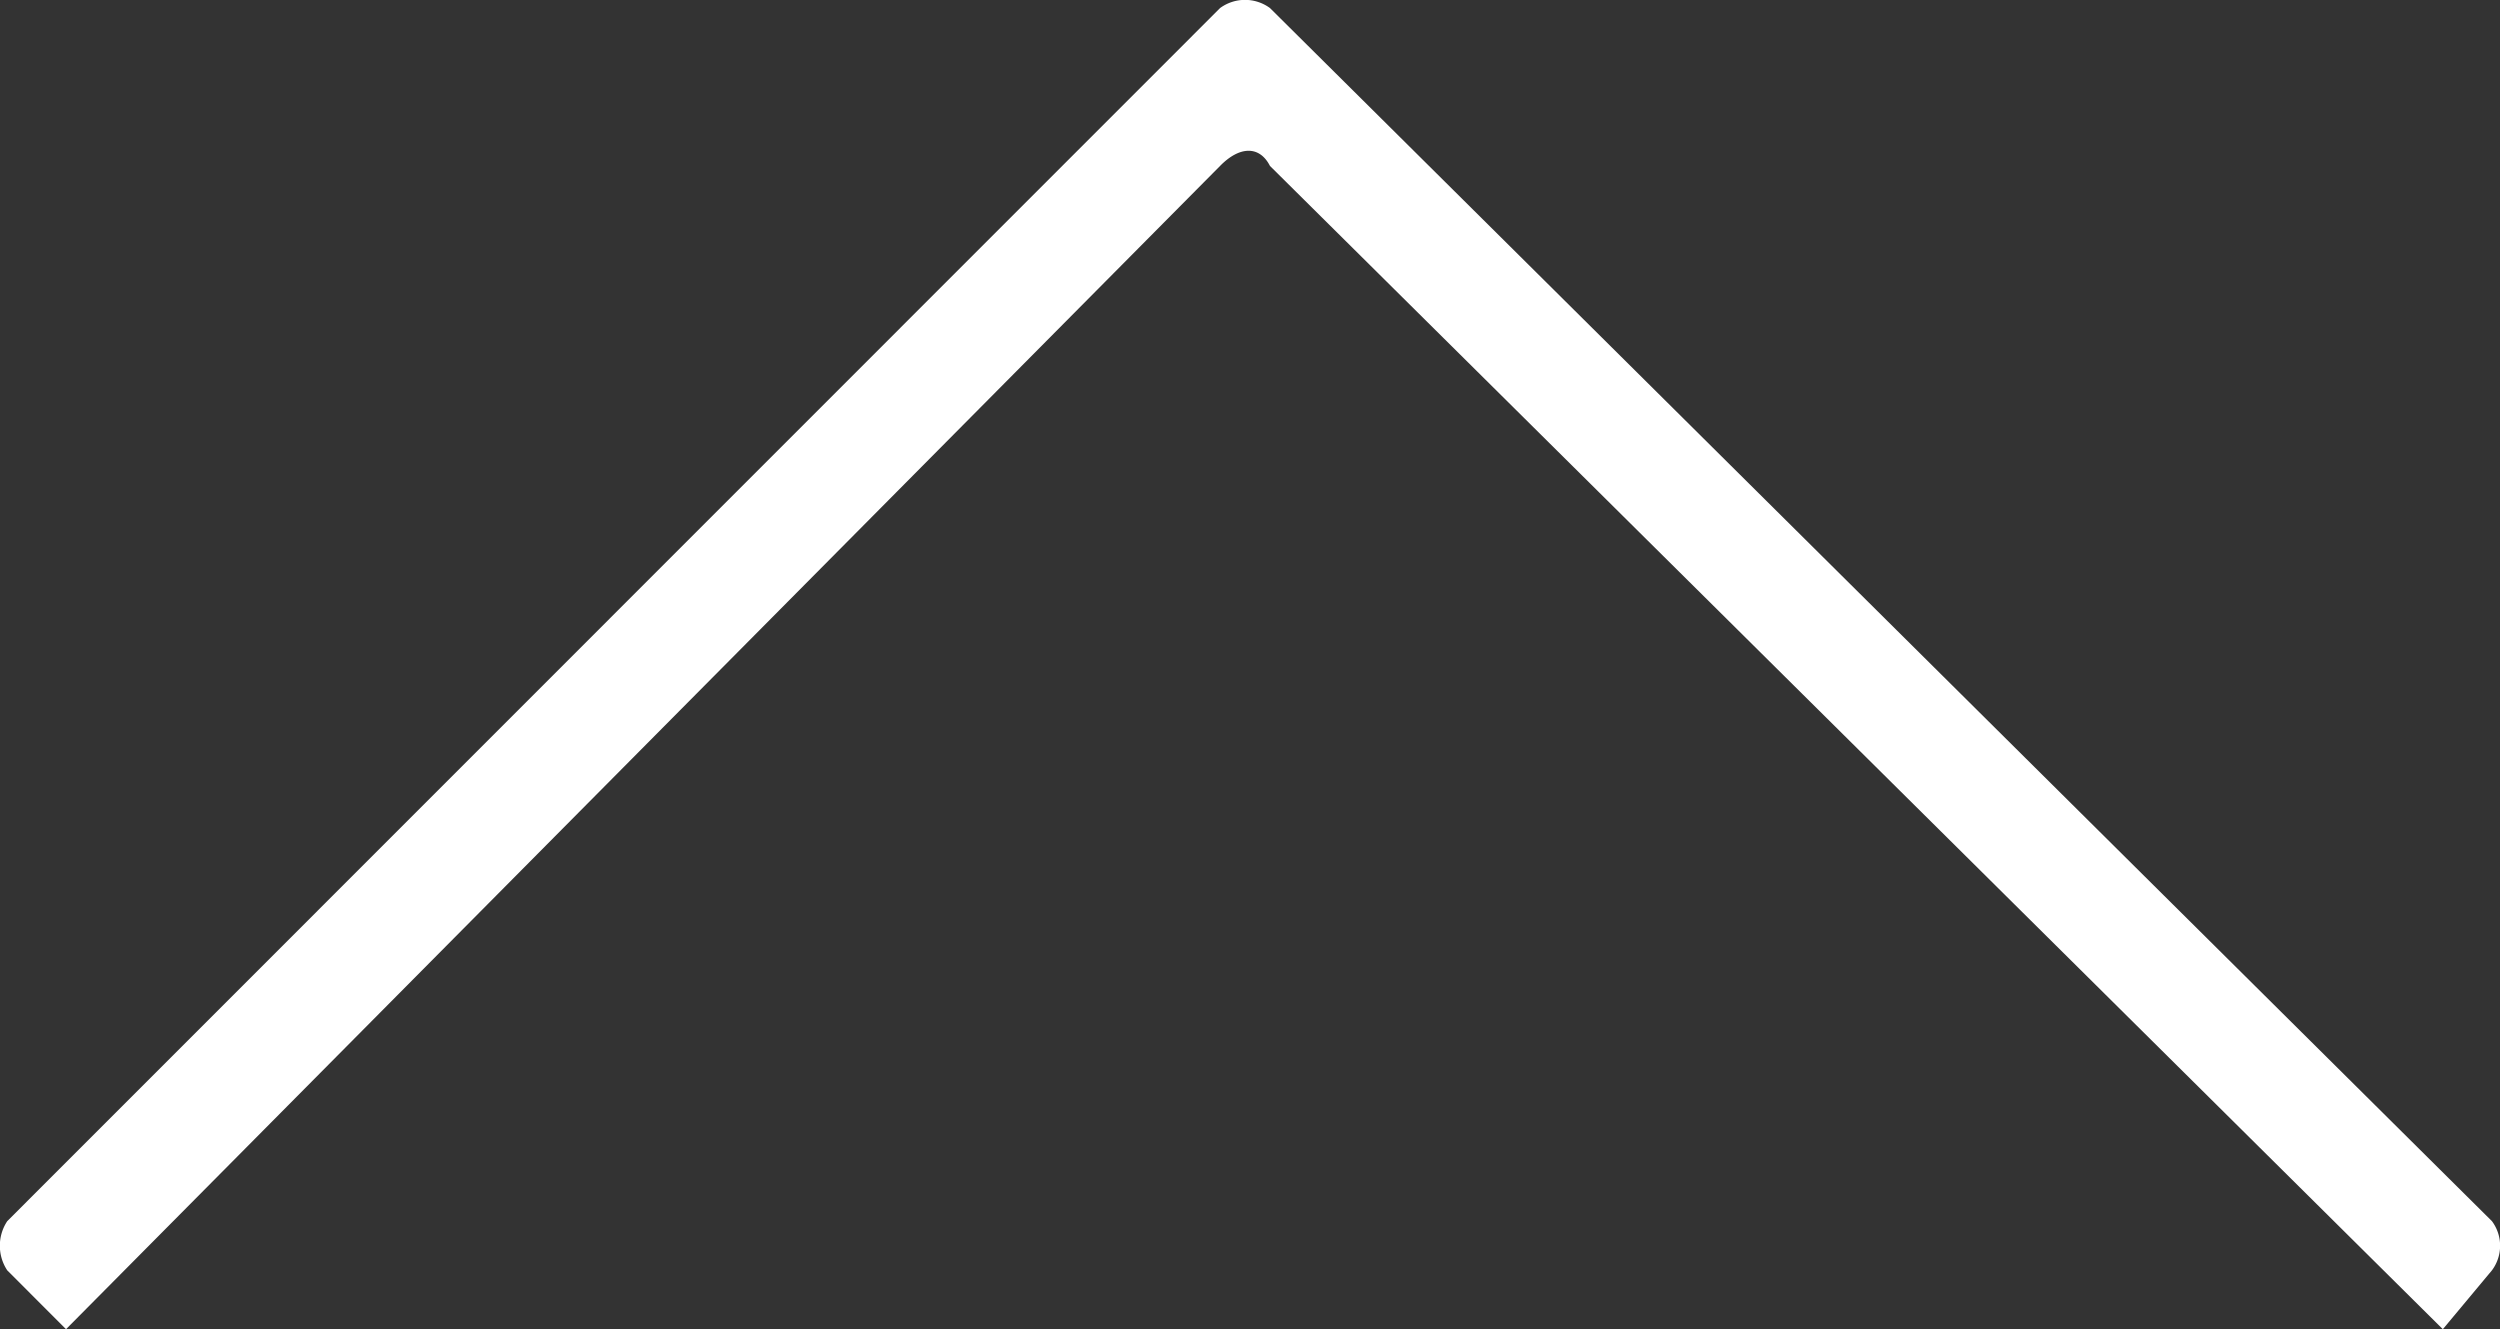 <svg xmlns="http://www.w3.org/2000/svg" width="27.379" height="14.557" viewBox="0 0 27.379 14.557"><rect x="0" y="0" width="27.379" height="14.557" fill="#333333" stroke="none"/><path d="M.079,13.912l.644.645L13.362,1.817c.217-.221.433-.221.546,0l12.845,12.74.538-.645a.451.451,0,0,0,0-.538L13.908.088a.462.462,0,0,0-.546,0L.079,13.374a.489.489,0,0,0,0,.538" transform="translate(0 0)" fill="#fff" fill-rule="evenodd"/></svg>